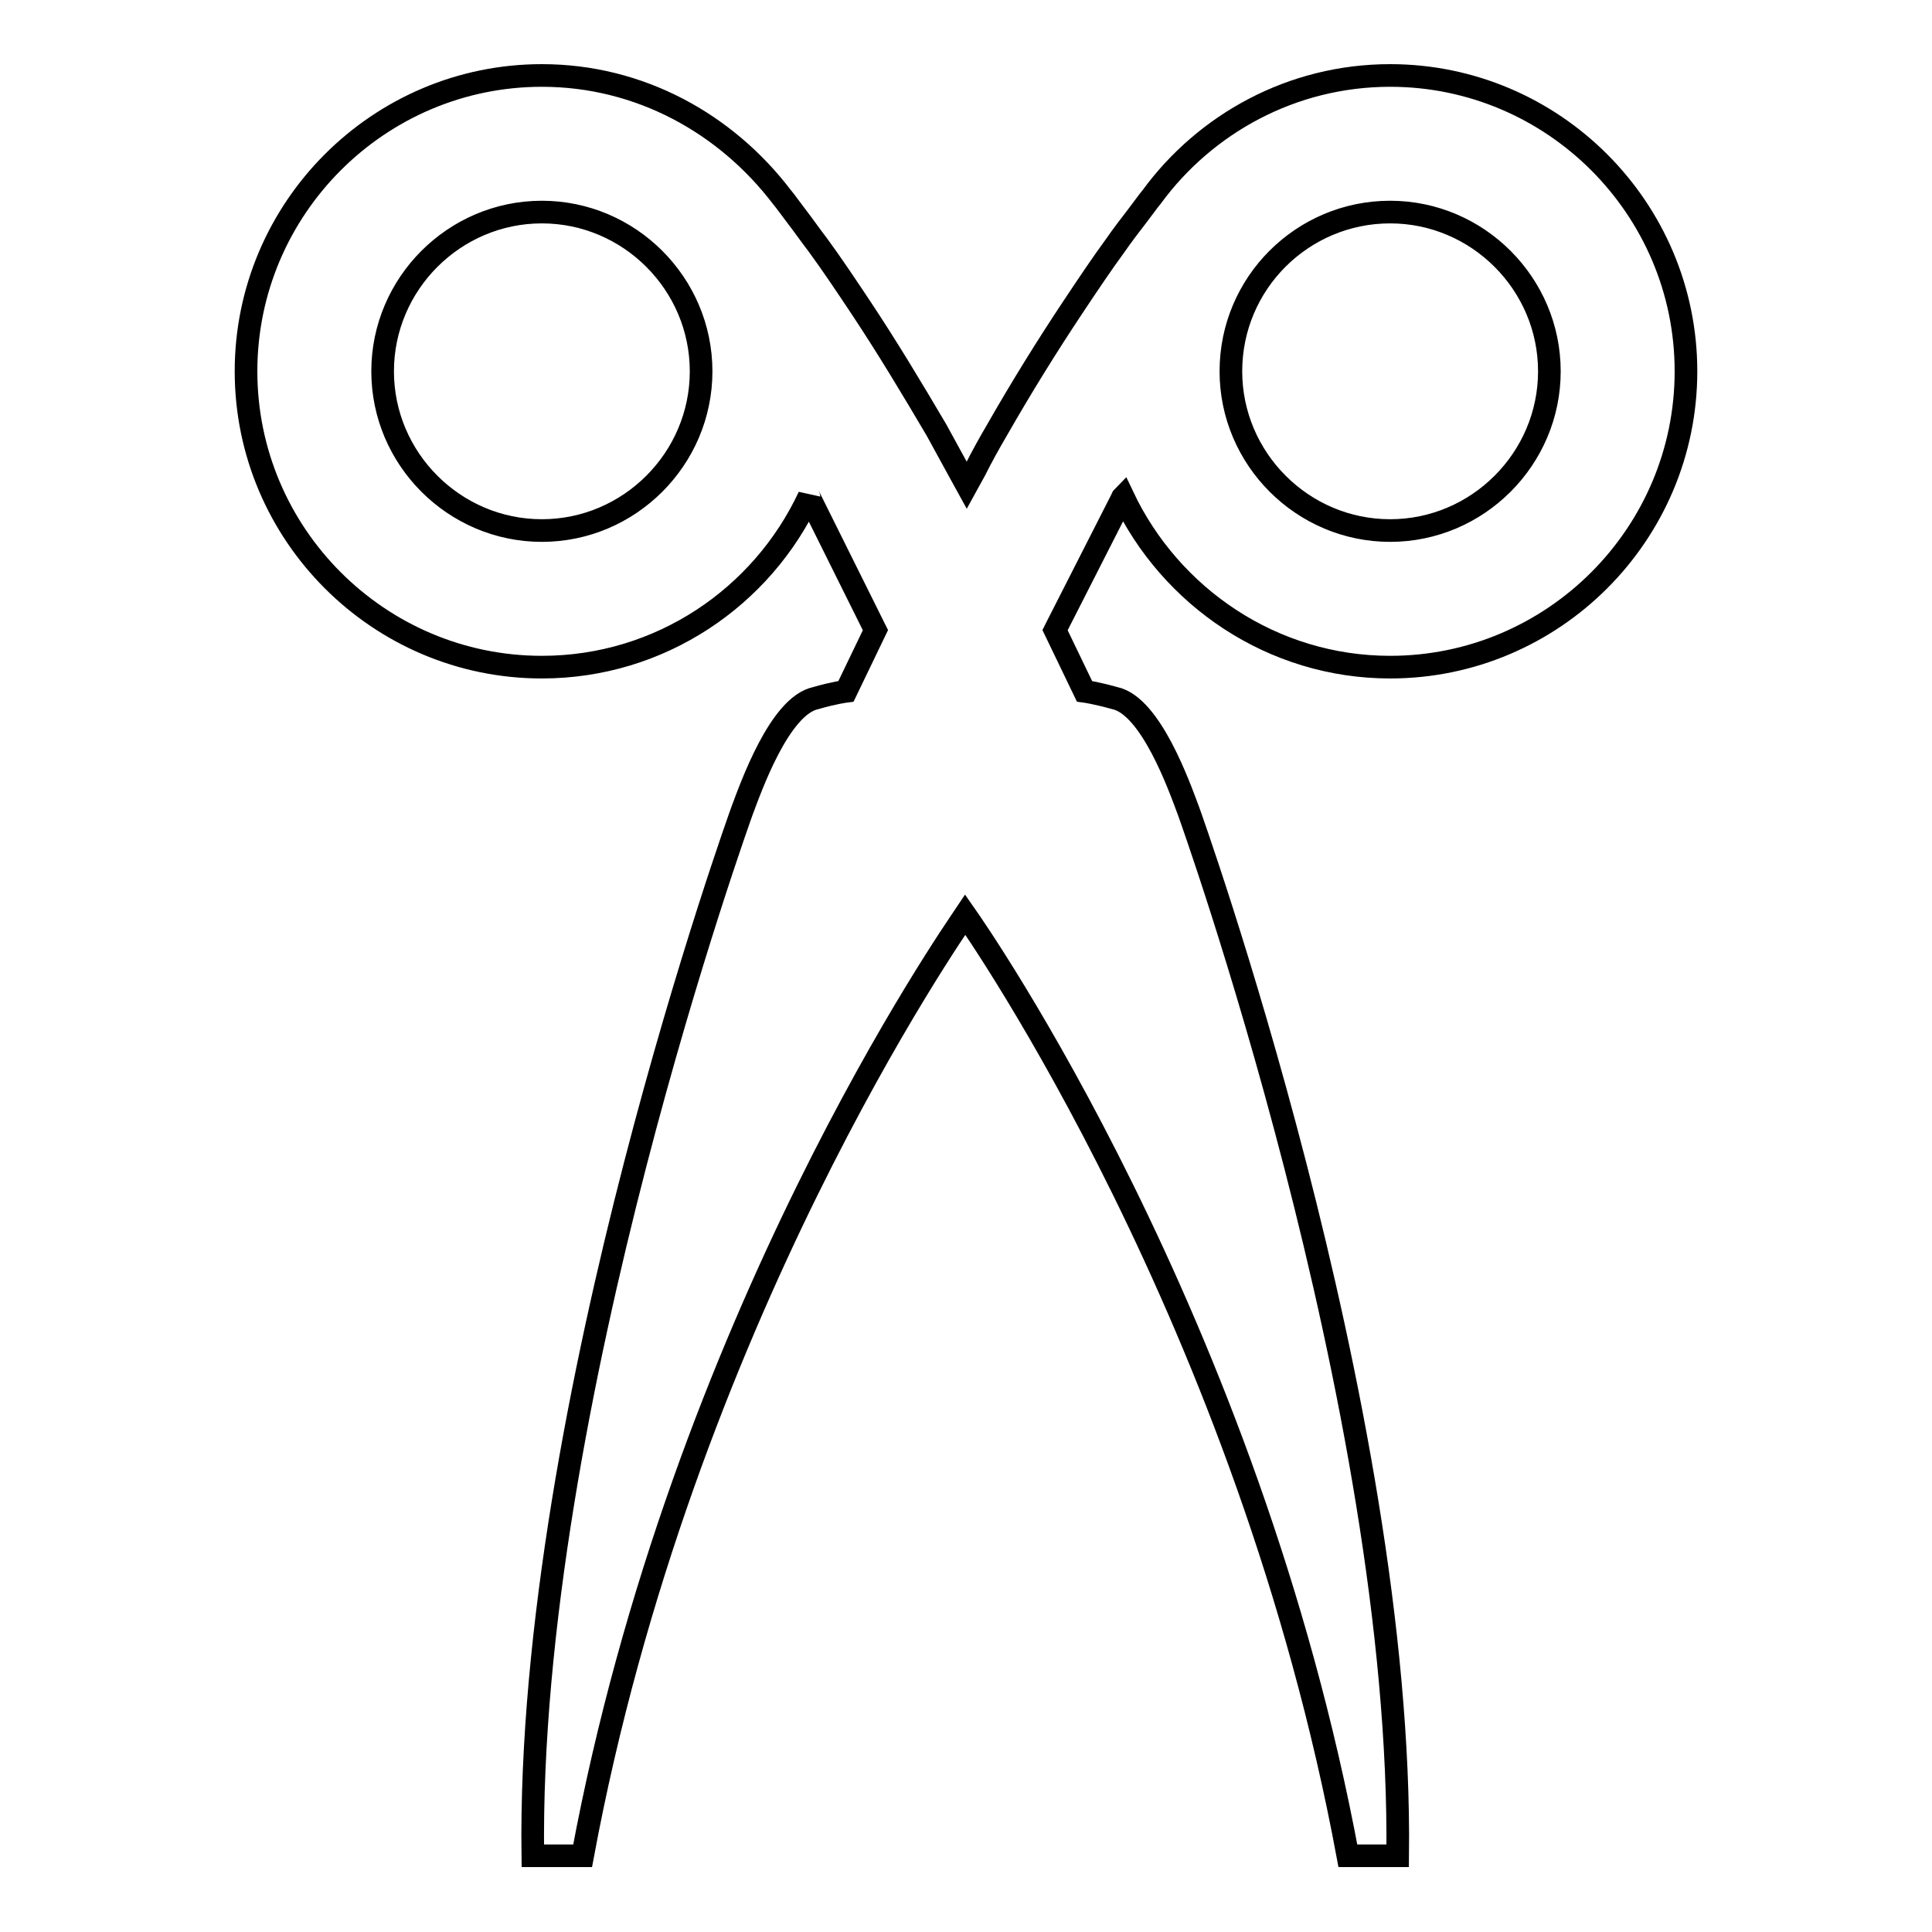 <?xml version="1.0" encoding="utf-8"?>
<!-- Svg Vector Icons : http://www.onlinewebfonts.com/icon -->
<!DOCTYPE svg PUBLIC "-//W3C//DTD SVG 1.1//EN" "http://www.w3.org/Graphics/SVG/1.1/DTD/svg11.dtd">
<svg version="1.1" xmlns="http://www.w3.org/2000/svg" xmlns:xlink="http://www.w3.org/1999/xlink" x="0px" y="0px" viewBox="0 0 256 256" enable-background="new 0 0 256 256" xml:space="preserve">
<g><g><g><path stroke-width="3" fill-opacity="0" stroke="#000000"  d="M148.7,66c0-0.1,0.1-0.2,0.1-0.2c6.3,13.3,19.8,22.6,35.4,22.6c21.6,0,39.2-17.6,39.2-39.2c0-21.6-17.6-39.2-39.2-39.2c-13,0-24.5,6.4-31.6,16.1c0,0,0,0,0,0l-0.4,0.5l-1.5,2c-1,1.3-2,2.6-2.9,3.9c-1.9,2.6-3.7,5.3-5.5,8c-3.6,5.4-7,10.9-10.2,16.5c-1,1.7-2,3.5-2.9,5.3l-1.1,2h0h0l-1.1-2c-1-1.8-1.9-3.5-2.9-5.3c-3.3-5.6-6.6-11.1-10.2-16.5c-1.8-2.7-3.6-5.4-5.5-8c-1-1.3-1.9-2.6-2.9-3.9l-1.5-2l-0.4-0.5c0,0,0,0,0,0C96.2,16.4,84.8,10,71.8,10c-21.6,0-39.2,17.6-39.2,39.2c0,21.6,17.6,39.2,39.2,39.2c15.7,0,29.2-9.3,35.4-22.6c0,0.1,0.1,0.2,0.1,0.2l8.4,16.9c0.1,0.2,0.2,0.4,0.3,0.6c-1.3,2.7-2.6,5.4-3.9,8.1c0,0-1.6,0.2-4,0.9c-4.8,1-8.6,11.8-9.8,15c0,0-28.5,78.8-27.7,138.4l6.6,0c13.2-71,49.3-122.6,50.7-124.7c1.4,2,37.5,53.7,50.7,124.7l6.6,0c0.7-59.6-27.7-138.4-27.7-138.4c-1.2-3.2-5-14-9.8-15c-2.5-0.7-4-0.9-4-0.9c-1.3-2.7-2.6-5.4-3.9-8.1c0.1-0.2,0.2-0.4,0.3-0.6L148.7,66z M184.2,28.1c11.6,0,21.1,9.5,21.1,21.1c0,11.6-9.5,21.1-21.1,21.1s-21.1-9.5-21.1-21.1C163.1,37.5,172.6,28.1,184.2,28.1z M71.8,70.3c-11.6,0-21.1-9.5-21.1-21.1s9.5-21.1,21.1-21.1s21.1,9.5,21.1,21.1S83.4,70.3,71.8,70.3z"/></g><g></g><g></g><g></g><g></g><g></g><g></g><g></g><g></g><g></g><g></g><g></g><g></g><g></g><g></g><g></g></g></g>
</svg>